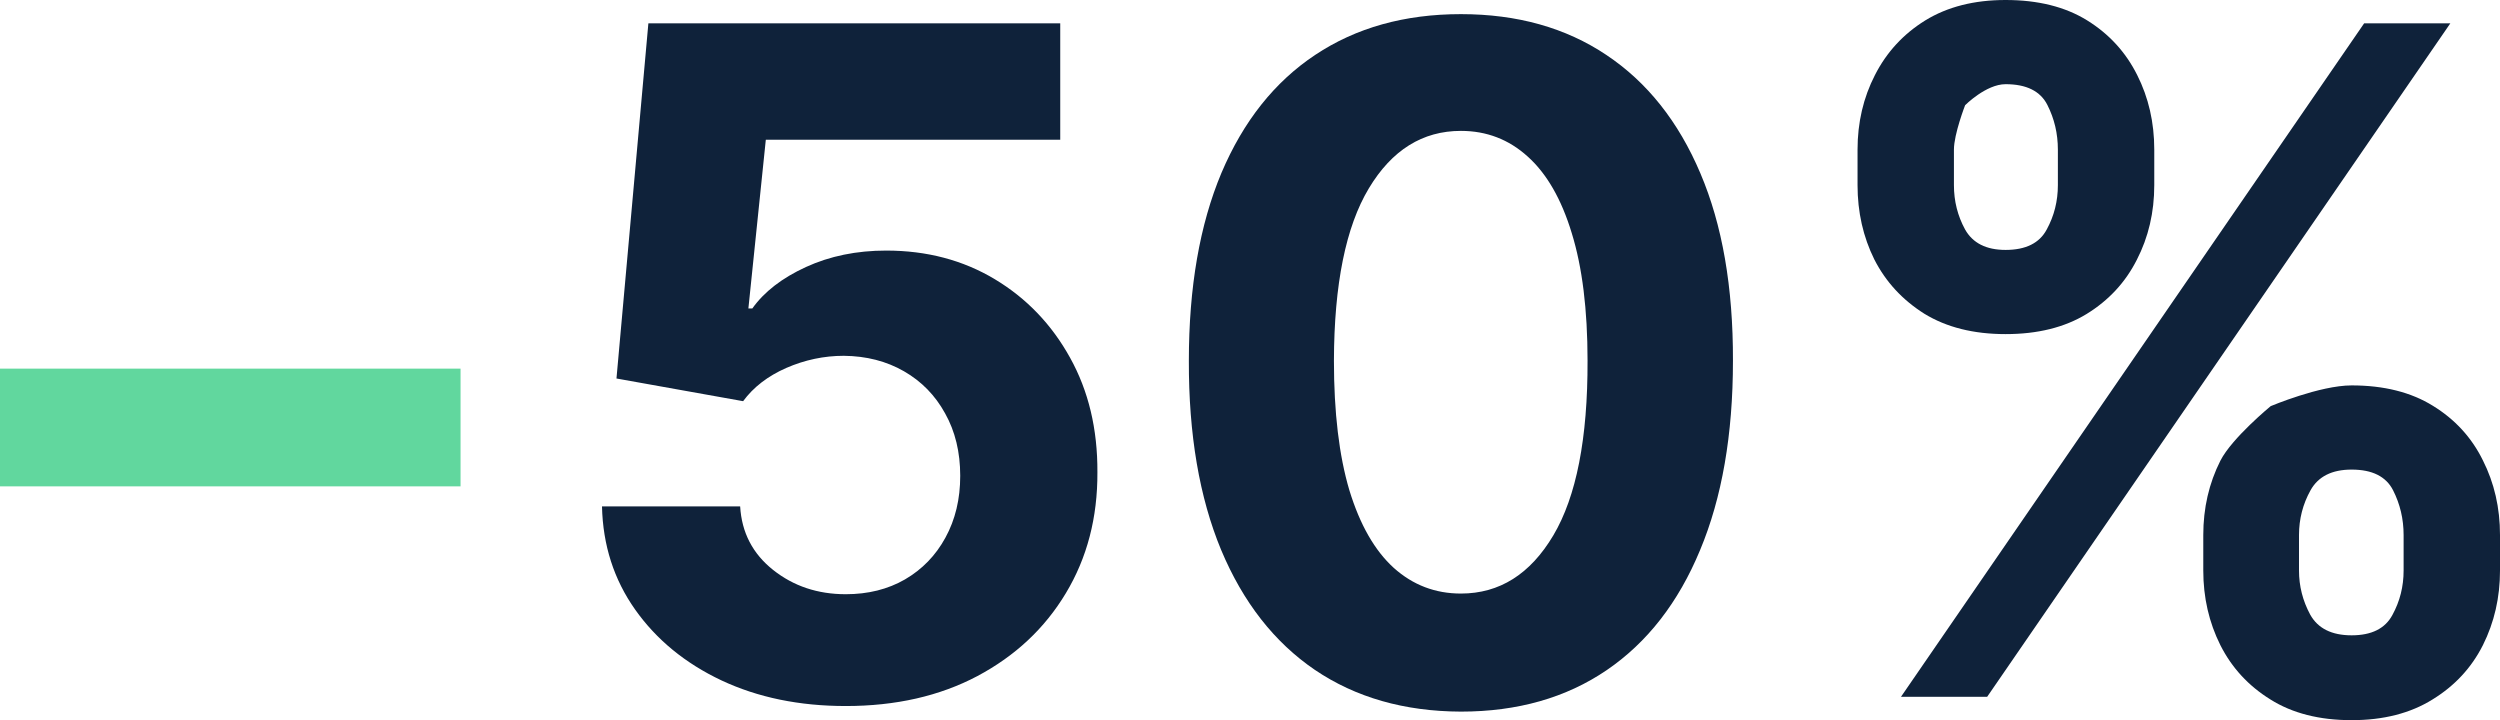 <?xml version="1.0" encoding="UTF-8"?> <svg xmlns="http://www.w3.org/2000/svg" width="243" height="70" viewBox="0 0 243 70" fill="none"> <path d="M44.765 35.831V47.274H0V35.831H44.765Z" fill="#61D79E"></path> <path d="M82.207 68.626C77.688 68.626 73.659 67.794 70.121 66.132C66.603 64.47 63.811 62.18 61.743 59.26C59.675 56.341 58.599 52.995 58.514 49.224H71.943C72.092 51.76 73.158 53.816 75.141 55.393C77.123 56.97 79.478 57.758 82.207 57.758C84.381 57.758 86.3 57.279 87.963 56.32C89.647 55.339 90.957 53.986 91.895 52.26C92.855 50.513 93.334 48.51 93.334 46.251C93.334 43.95 92.844 41.925 91.863 40.178C90.904 38.431 89.572 37.067 87.867 36.087C86.161 35.106 84.211 34.606 82.015 34.584C80.097 34.584 78.231 34.979 76.42 35.767C74.629 36.556 73.233 37.632 72.231 38.995L59.921 36.79L63.022 2.269H103.055V13.585H74.437L72.743 29.982H73.126C74.277 28.362 76.015 27.02 78.338 25.954C80.662 24.889 83.262 24.356 86.14 24.356C90.084 24.356 93.601 25.283 96.692 27.137C99.782 28.991 102.223 31.537 104.014 34.776C105.804 37.994 106.689 41.702 106.668 45.9C106.689 50.31 105.666 54.231 103.598 57.662C101.552 61.072 98.685 63.757 94.997 65.717C91.331 67.656 87.067 68.626 82.207 68.626Z" fill="#0F223A"></path> <path d="M142 69.169C136.5 69.148 131.768 67.794 127.803 65.11C123.859 62.425 120.822 58.536 118.69 53.443C116.58 48.35 115.535 42.224 115.557 35.064C115.557 27.925 116.612 21.842 118.722 16.813C120.854 11.784 123.891 7.959 127.835 5.338C131.8 2.696 136.521 1.374 142 1.374C147.478 1.374 152.189 2.696 156.133 5.338C160.098 7.98 163.146 11.816 165.277 16.845C167.409 21.852 168.464 27.925 168.443 35.064C168.443 42.245 167.377 48.382 165.245 53.475C163.135 58.568 160.108 62.457 156.165 65.142C152.221 67.826 147.499 69.169 142 69.169ZM142 57.694C145.752 57.694 148.746 55.808 150.985 52.036C153.223 48.265 154.331 42.607 154.31 35.064C154.31 30.099 153.798 25.965 152.775 22.662C151.773 19.359 150.345 16.877 148.491 15.215C146.657 13.553 144.494 12.722 142 12.722C138.269 12.722 135.285 14.586 133.047 18.315C130.809 22.044 129.679 27.627 129.658 35.064C129.658 40.093 130.159 44.291 131.16 47.657C132.184 51.003 133.622 53.517 135.477 55.201C137.332 56.863 139.506 57.694 142 57.694Z" fill="#0F223A"></path> <path d="M214.159 55.457V52.005C214.159 49.384 214.713 46.976 215.821 44.781C216.951 42.565 220.714 39.475 220.714 39.475C220.714 39.475 225.489 37.461 228.579 37.461C231.713 37.461 234.346 38.122 236.477 39.443C238.63 40.764 240.25 42.533 241.337 44.749C242.446 46.944 243 49.362 243 52.005V55.457C243 58.078 242.446 60.496 241.337 62.712C240.229 64.907 238.598 66.665 236.445 67.986C234.292 69.329 231.67 70 228.579 70C225.446 70 222.813 69.329 220.682 67.986C218.55 66.665 216.93 64.907 215.821 62.712C214.713 60.496 214.159 58.078 214.159 55.457ZM223.463 52.005V55.457C223.463 56.97 223.826 58.397 224.551 59.74C225.297 61.082 226.64 61.753 228.579 61.753C230.519 61.753 231.841 61.093 232.544 59.772C233.269 58.45 233.631 57.012 233.631 55.457V52.005C233.631 50.449 233.29 49 232.608 47.657C231.926 46.315 230.583 45.644 228.579 45.644C226.661 45.644 225.329 46.315 224.583 47.657C223.836 49 223.463 50.449 223.463 52.005ZM180.553 17.995V14.543C180.553 11.901 181.118 9.482 182.248 7.288C183.378 5.072 185.008 3.303 187.14 1.982C189.293 0.661 191.894 0 194.942 0C198.097 0 200.74 0.661 202.872 1.982C205.003 3.303 206.623 5.072 207.732 7.288C208.84 9.482 209.395 11.901 209.395 14.543V17.995C209.395 20.638 208.83 23.056 207.7 25.251C206.591 27.446 204.961 29.204 202.808 30.525C200.676 31.825 198.054 32.475 194.942 32.475C191.83 32.475 189.197 31.814 187.044 30.493C184.913 29.151 183.293 27.393 182.184 25.219C181.097 23.024 180.553 20.616 180.553 17.995ZM189.922 14.543V17.995C189.922 19.551 190.284 20.989 191.009 22.311C191.755 23.632 193.066 24.292 194.942 24.292C196.903 24.292 198.235 23.632 198.939 22.311C199.664 20.989 200.026 19.551 200.026 17.995V14.543C200.026 12.988 199.685 11.539 199.003 10.196C198.321 8.854 196.967 8.183 194.942 8.183C193.045 8.183 191.009 10.228 191.009 10.228C191.009 10.228 189.922 13.03 189.922 14.543ZM184.774 67.731C202.356 42.166 212.213 27.834 229.794 2.269H238.172L193.151 67.731H184.774Z" fill="#0F223A"></path> </svg> 